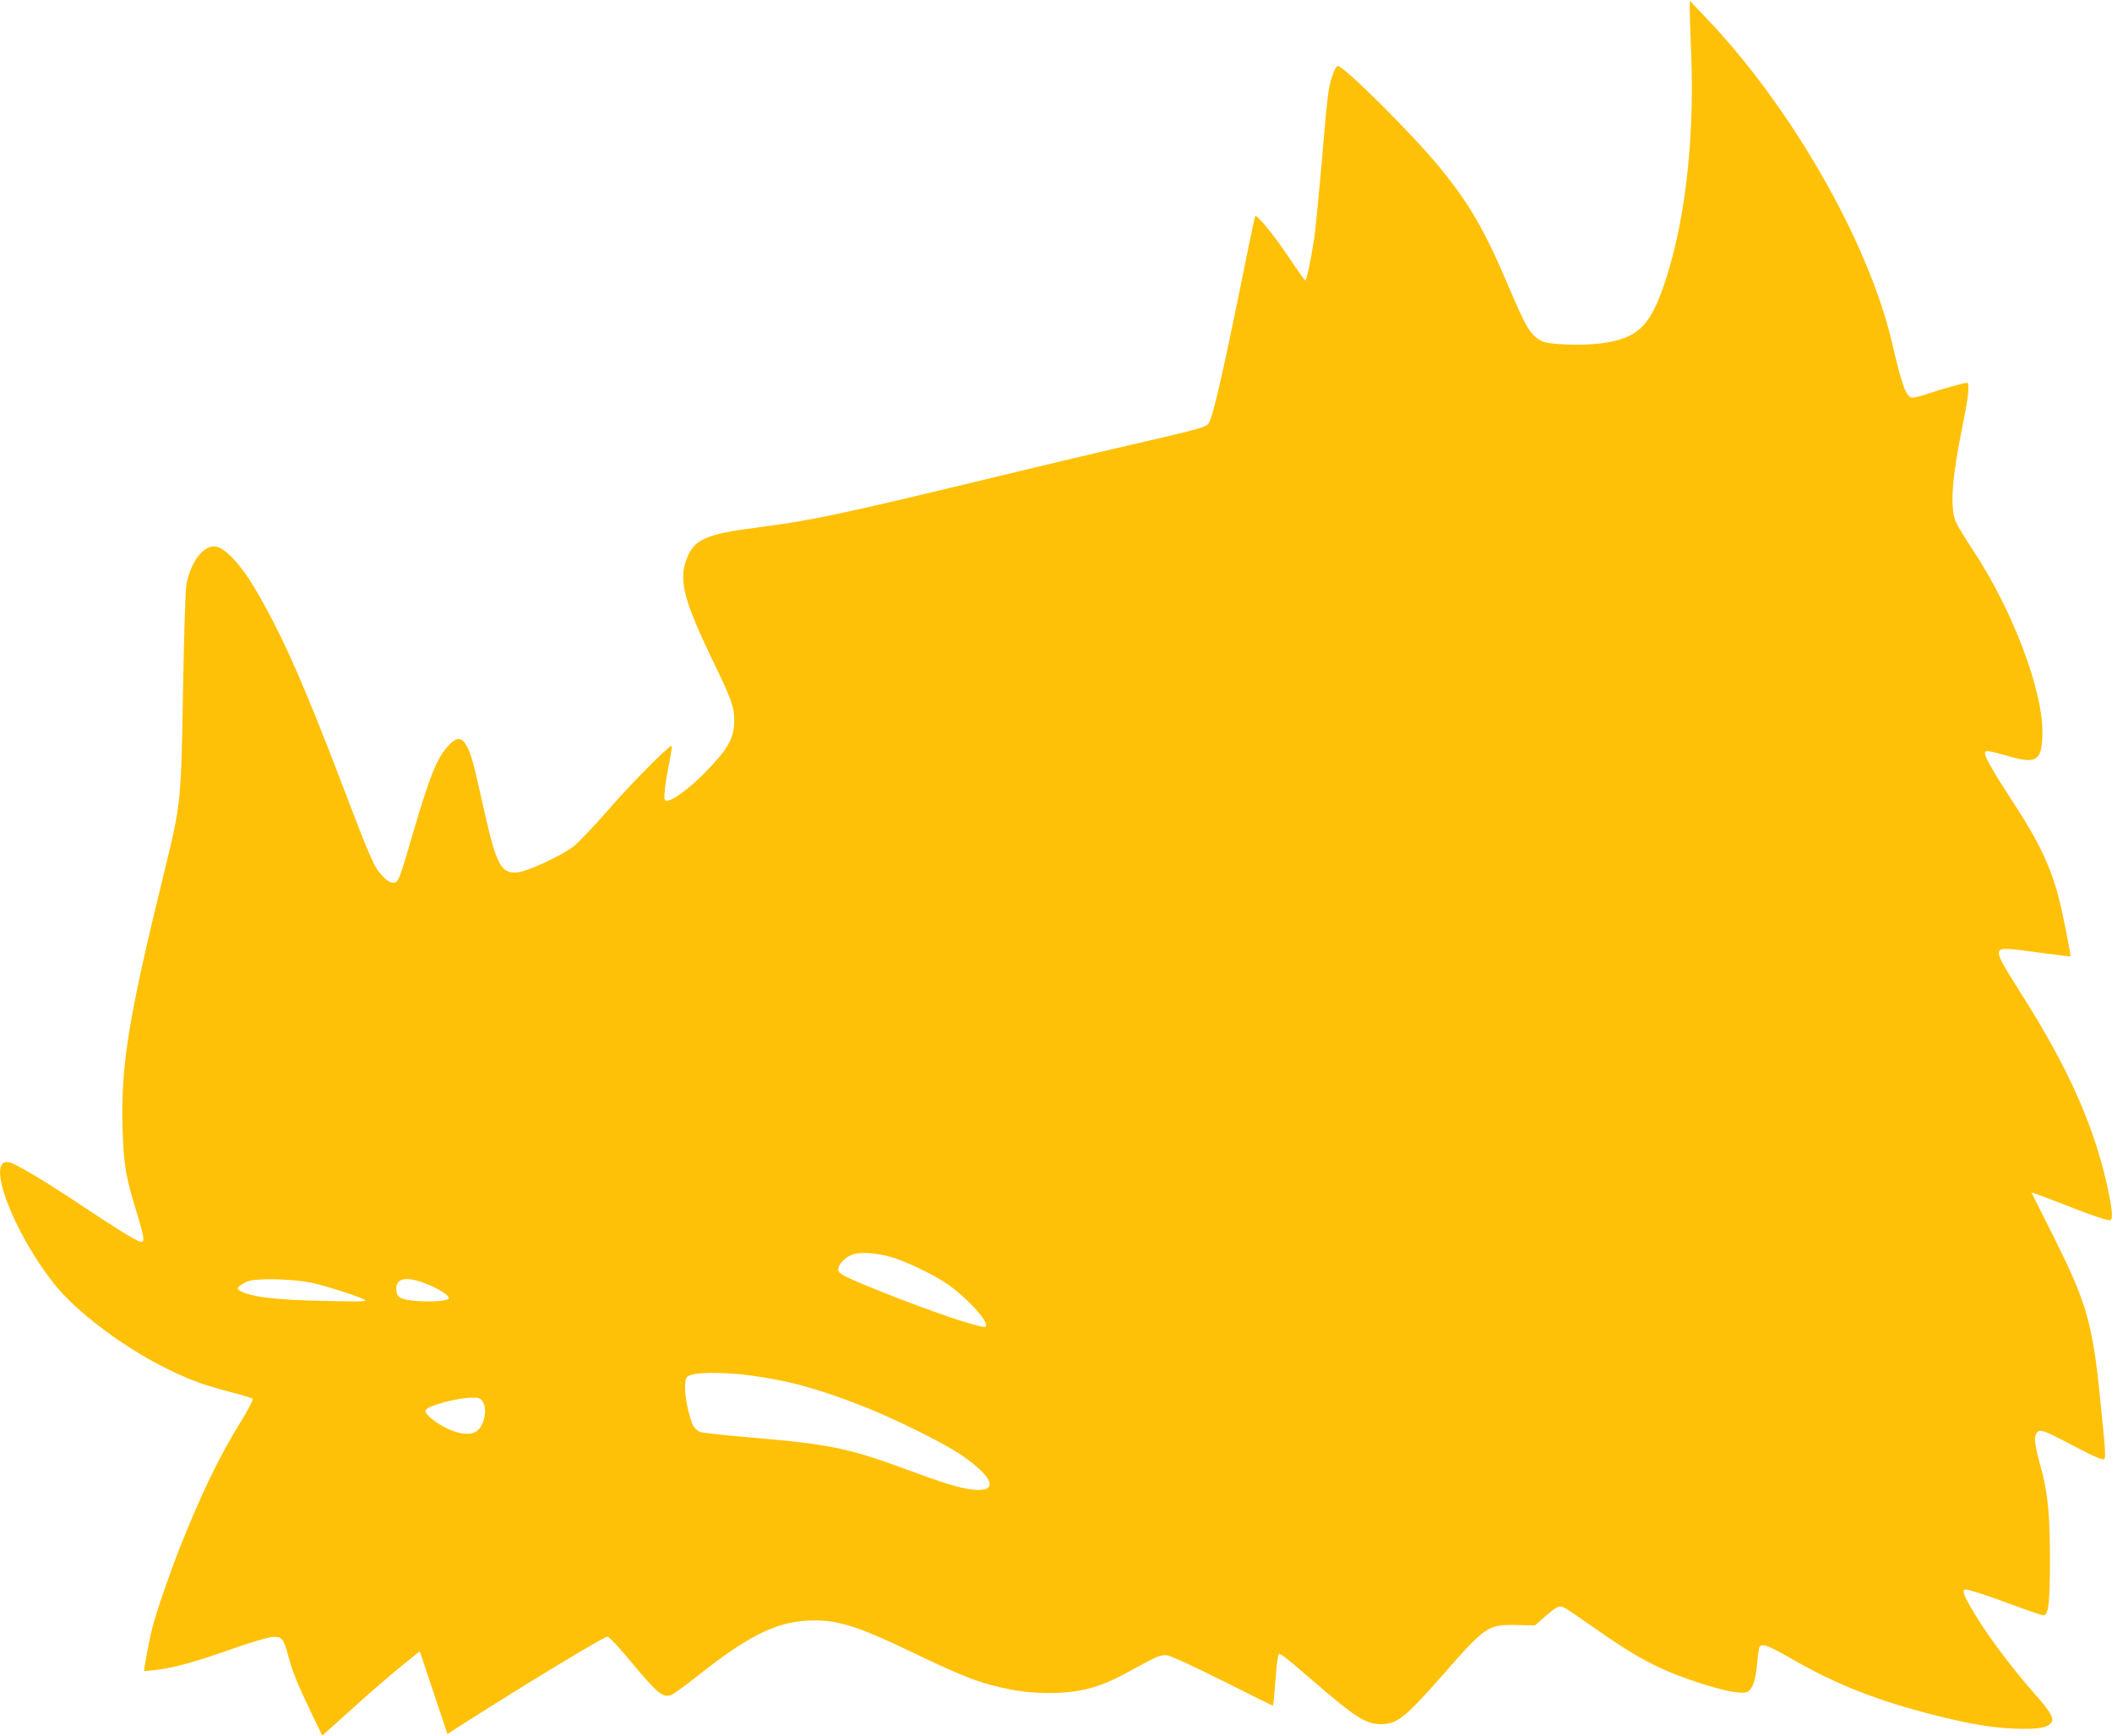 <?xml version="1.0" standalone="no"?>
<!DOCTYPE svg PUBLIC "-//W3C//DTD SVG 20010904//EN"
 "http://www.w3.org/TR/2001/REC-SVG-20010904/DTD/svg10.dtd">
<svg version="1.0" xmlns="http://www.w3.org/2000/svg"
 width="1280pt" height="1052pt" viewBox="0 0 1280 1052"
 preserveAspectRatio="xMidYMid meet">
<g transform="translate(0,1052) scale(0.1,-0.1)"
fill="#ffc107" stroke="none">
<path d="M10241 10460 c0 -30 4 -156 9 -280 20 -524 -42 -1038 -170 -1401 -85
-242 -161 -311 -376 -340 -117 -15 -319 -8 -359 13 -69 37 -93 75 -201 329
-146 345 -239 505 -419 725 -168 204 -580 614 -617 614 -16 0 -46 -82 -57
-159 -7 -41 -25 -235 -41 -430 -17 -195 -37 -400 -45 -455 -19 -125 -46 -256
-54 -256 -3 1 -49 64 -101 142 -88 132 -193 260 -202 248 -3 -3 -21 -88 -42
-190 -152 -754 -213 -1023 -241 -1066 -15 -24 -58 -35 -570 -153 -143 -33
-476 -112 -740 -176 -905 -219 -1098 -260 -1411 -300 -336 -43 -403 -74 -448
-208 -41 -121 -6 -248 159 -591 119 -246 135 -290 135 -374 0 -106 -39 -174
-178 -315 -88 -90 -188 -165 -223 -169 -23 -3 -24 -1 -21 50 1 28 13 104 26
167 13 63 20 115 16 115 -18 0 -257 -241 -390 -396 -84 -96 -175 -192 -204
-214 -78 -59 -275 -150 -338 -157 -102 -10 -129 41 -208 393 -60 272 -75 327
-103 376 -29 52 -62 52 -110 -2 -69 -75 -113 -184 -212 -523 -88 -301 -91
-307 -123 -307 -17 0 -39 14 -66 43 -48 49 -71 102 -246 562 -230 603 -365
908 -523 1175 -83 142 -174 241 -233 256 -75 19 -160 -88 -185 -234 -5 -31
-14 -300 -19 -597 -12 -719 -13 -721 -109 -1117 -225 -917 -269 -1190 -258
-1583 6 -212 19 -287 86 -506 48 -159 51 -183 19 -174 -32 10 -141 77 -363
225 -213 142 -386 245 -428 255 -152 38 22 -429 280 -747 128 -158 400 -364
644 -488 153 -78 246 -113 409 -155 74 -19 138 -39 142 -43 4 -4 -28 -66 -72
-138 -129 -206 -241 -439 -370 -764 -62 -157 -140 -382 -166 -483 -18 -68 -54
-260 -50 -265 2 -1 38 3 82 8 110 15 236 50 453 127 102 36 209 68 238 71 62
5 71 -5 102 -121 25 -93 51 -156 138 -339 l66 -137 47 42 c26 23 114 102 196
176 82 73 194 169 249 213 l99 80 84 -251 84 -251 53 35 c415 265 893 555 916
555 11 0 72 -65 158 -169 143 -171 175 -198 224 -186 14 4 85 54 159 113 303
241 471 327 664 339 177 11 297 -25 644 -192 321 -154 413 -189 601 -226 69
-13 144 -20 224 -20 183 0 304 31 463 117 204 111 215 116 257 111 24 -4 159
-66 339 -156 164 -83 300 -150 302 -149 1 2 7 71 14 153 6 83 15 154 19 158 9
9 30 -6 213 -164 249 -216 317 -259 407 -259 98 0 147 39 372 295 262 299 277
310 448 306 l114 -2 56 49 c78 68 91 74 126 56 15 -8 93 -61 174 -118 259
-183 396 -255 628 -332 145 -48 255 -71 294 -61 37 9 59 65 68 172 4 50 11 97
15 103 15 24 52 10 207 -79 264 -151 513 -248 849 -333 217 -55 346 -77 490
-83 144 -5 202 5 224 39 16 25 -11 69 -108 178 -153 174 -308 385 -389 531
-46 82 -48 102 -9 93 49 -12 135 -41 289 -98 84 -31 159 -56 167 -56 32 0 40
76 40 345 -1 281 -13 400 -58 562 -33 121 -40 167 -26 192 16 31 36 26 146
-30 54 -28 134 -69 176 -91 43 -21 83 -36 89 -32 12 7 11 34 -22 359 -47 473
-83 593 -298 1020 -64 127 -117 233 -119 237 -2 3 68 -22 155 -56 208 -82 312
-118 324 -111 14 9 11 58 -11 165 -78 385 -241 754 -536 1216 -115 182 -137
224 -128 248 8 22 47 20 254 -9 96 -13 176 -23 178 -21 4 5 -44 251 -69 348
-48 190 -124 351 -278 585 -115 176 -171 273 -171 297 0 21 15 19 154 -20 157
-44 189 -23 194 126 11 259 -178 761 -424 1131 -46 70 -91 144 -100 164 -37
90 -25 263 41 588 34 165 44 257 27 257 -19 0 -161 -40 -231 -64 -41 -14 -85
-26 -98 -26 -40 0 -63 62 -128 340 -143 608 -612 1426 -1128 1965 l-96 100 0
-55z m-4846 -7557 c80 -21 250 -101 337 -159 121 -81 262 -233 243 -264 -11
-17 -295 77 -610 202 -239 95 -285 118 -285 142 0 32 40 75 85 92 47 17 137
12 230 -13z m-3505 -158 c83 -18 268 -77 315 -100 27 -14 5 -15 -220 -10 -313
5 -474 25 -535 65 -13 8 -13 11 0 24 8 9 33 22 55 31 51 19 276 14 385 -10z
m698 -8 c73 -29 132 -67 132 -84 0 -28 -231 -28 -290 0 -19 9 -26 21 -28 49
-6 73 62 86 186 35z m1949 -552 c237 -31 418 -80 693 -188 182 -71 473 -215
580 -285 193 -128 245 -222 121 -222 -79 0 -178 28 -426 120 -354 131 -471
156 -935 196 -168 14 -315 30 -327 35 -12 4 -29 19 -38 32 -25 40 -56 180 -53
244 3 56 4 58 38 70 49 17 208 16 347 -2z m-1613 -157 c32 -46 12 -149 -35
-182 -37 -26 -103 -20 -176 15 -83 39 -148 96 -132 115 22 27 189 71 276 73
43 1 55 -3 67 -21z"/>
</g>
</svg>
